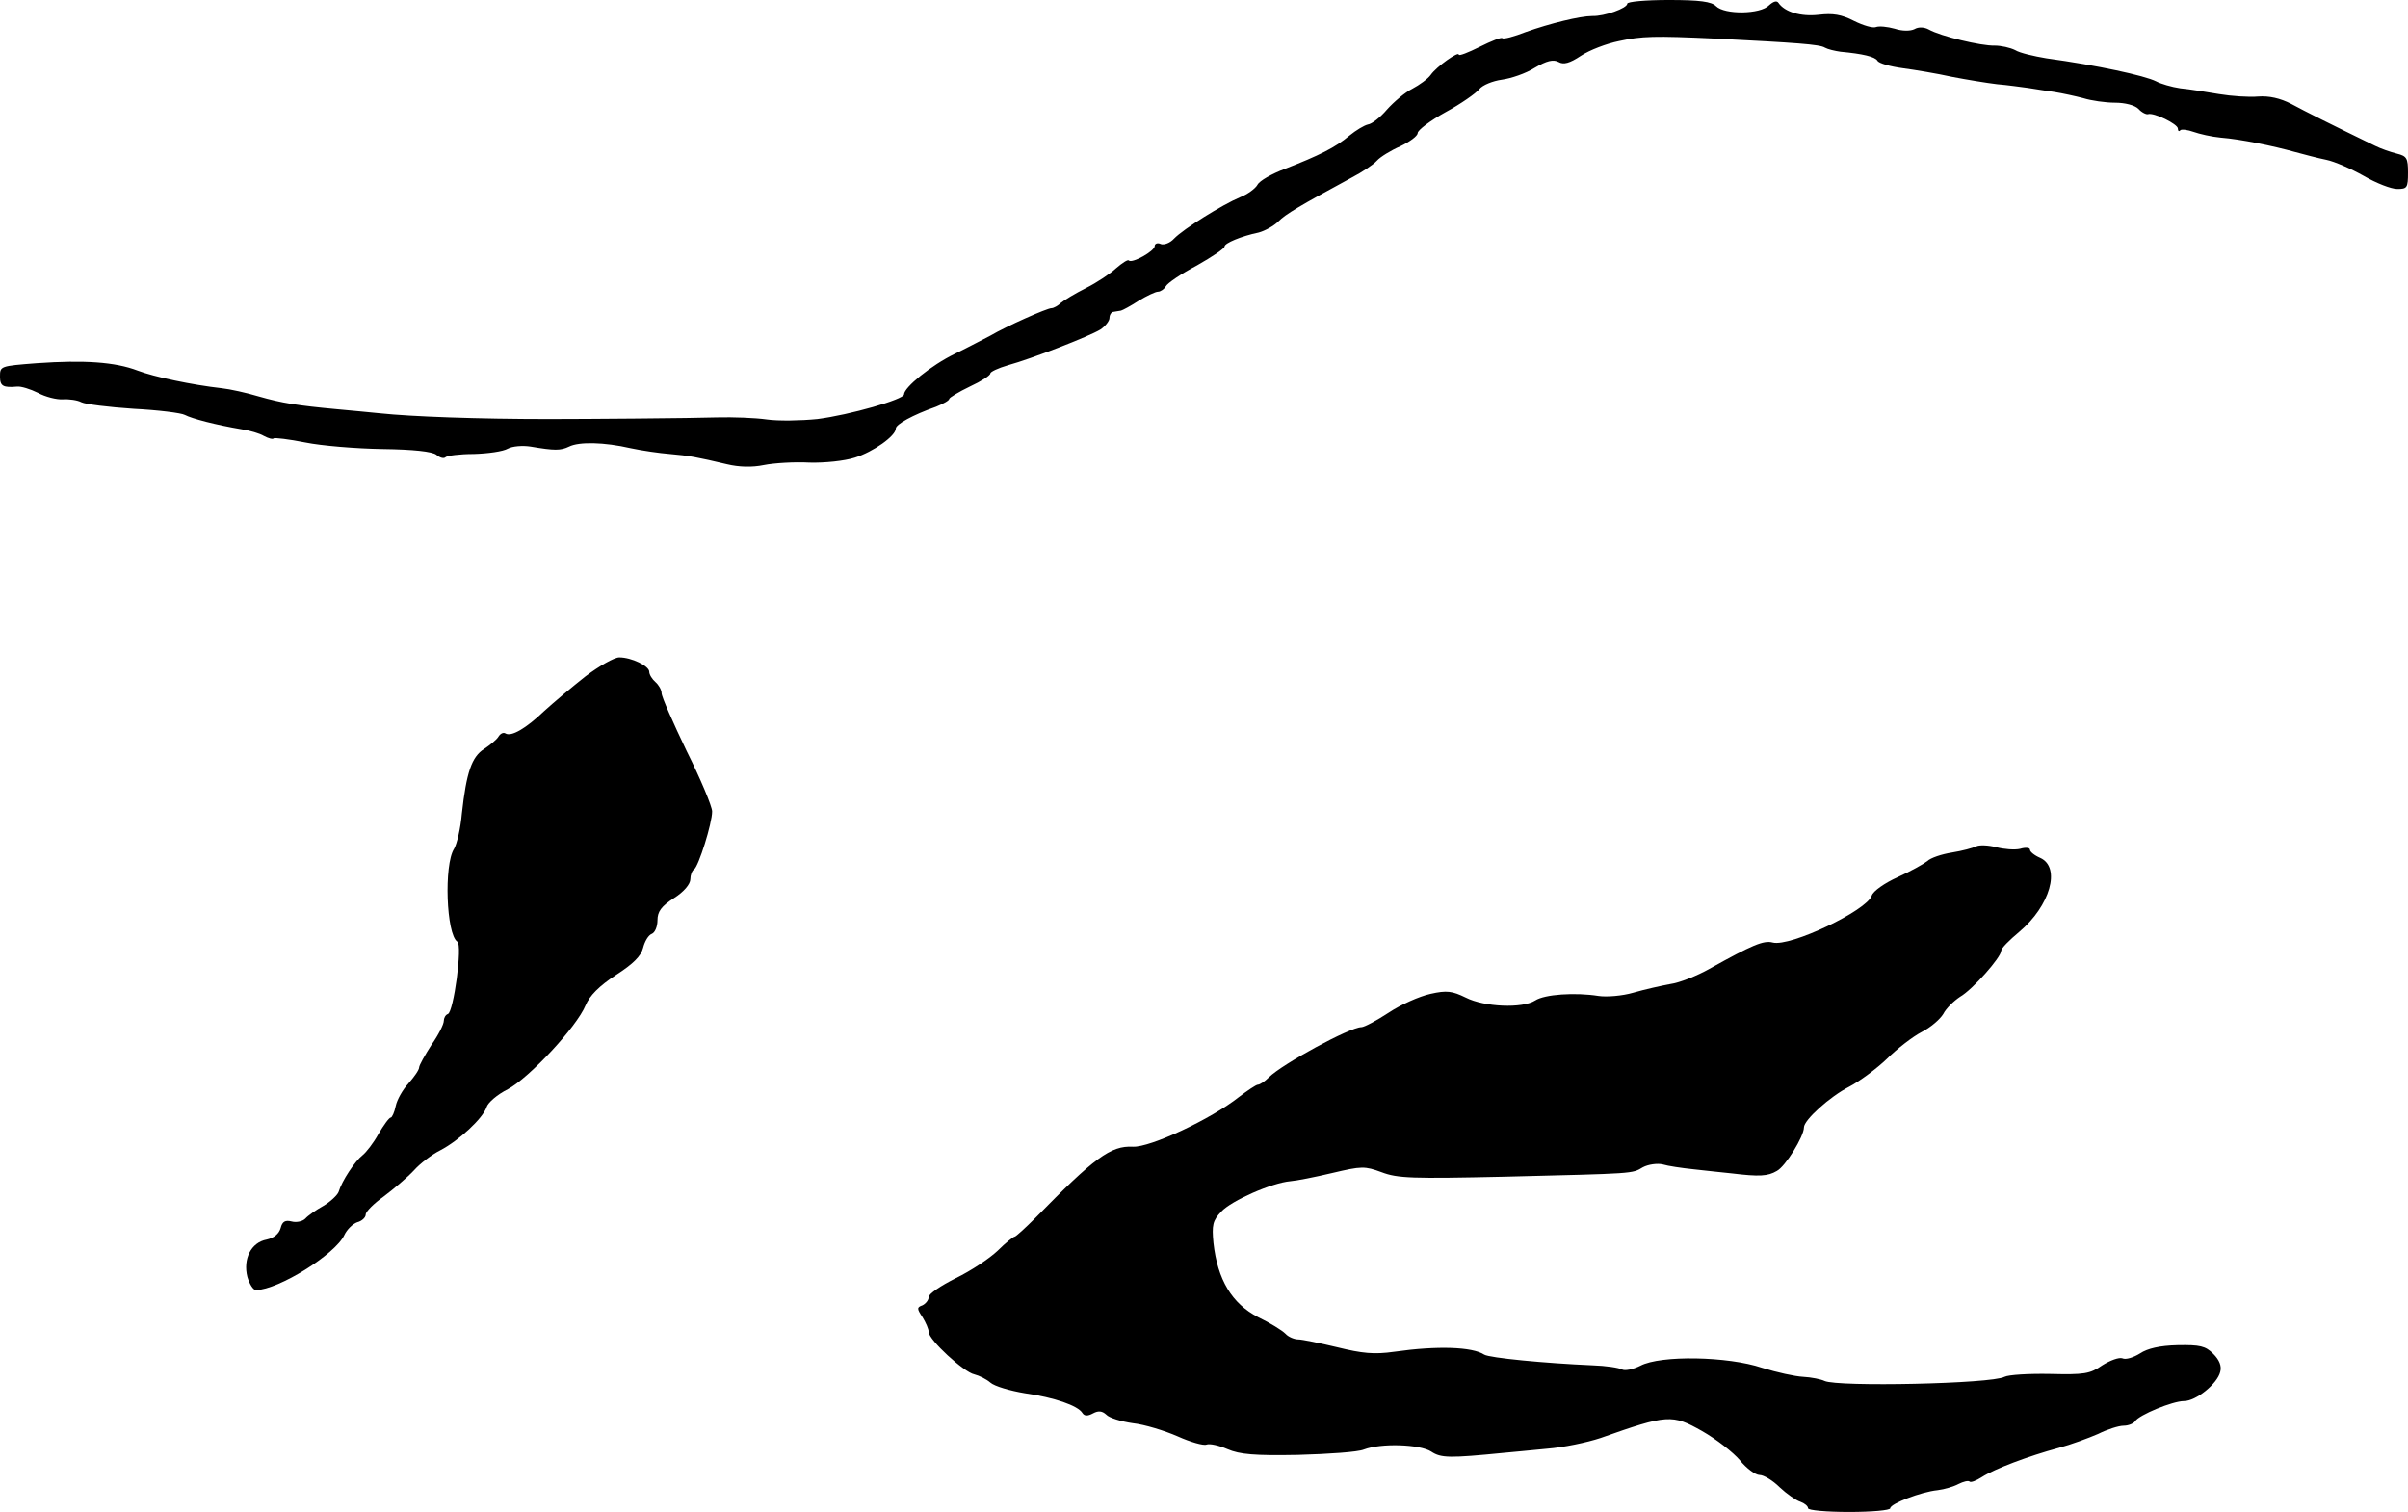 <?xml version="1.0" standalone="no"?>
<!DOCTYPE svg PUBLIC "-//W3C//DTD SVG 20010904//EN"
 "http://www.w3.org/TR/2001/REC-SVG-20010904/DTD/svg10.dtd">
<svg version="1.0" xmlns="http://www.w3.org/2000/svg"
 width="586pt" height="368pt" viewBox="0 0 586 368"
 preserveAspectRatio="xMidYMid meet">
<g transform="translate(0,368) scale(0.1,-0.1)"
fill="#000000" stroke="none">
<path d="M3960 3671 c0 -11 -56 -31 -85 -30 -30 0 -103 -18 -162 -39 -28 -11
-54 -18 -57 -15 -2 3 -27 -7 -55 -21 -28 -14 -51 -23 -51 -19 0 9 -54 -29 -68
-49 -7 -10 -28 -25 -45 -34 -18 -9 -45 -32 -62 -51 -16 -19 -37 -35 -46 -36
-9 -2 -29 -14 -45 -27 -34 -29 -75 -49 -157 -81 -32 -12 -62 -29 -67 -39 -5
-9 -24 -23 -42 -30 -43 -18 -138 -77 -161 -101 -9 -10 -24 -16 -32 -13 -8 4
-15 1 -15 -5 0 -12 -55 -43 -63 -35 -2 3 -16 -6 -31 -19 -14 -13 -47 -35 -73
-48 -26 -13 -54 -30 -61 -36 -7 -7 -18 -13 -23 -13 -11 0 -110 -44 -149 -67
-14 -7 -53 -28 -86 -44 -58 -28 -124 -82 -124 -99 0 -12 -132 -50 -211 -60
-40 -4 -95 -5 -123 -1 -28 4 -82 6 -121 5 -60 -2 -318 -4 -410 -4 -172 0 -335
6 -410 14 -27 3 -75 7 -105 10 -97 9 -134 15 -190 31 -30 9 -71 18 -90 20 -72
8 -166 28 -205 43 -55 21 -130 26 -245 18 -90 -7 -90 -7 -90 -33 0 -23 8 -27
42 -24 9 1 32 -6 50 -15 18 -10 46 -17 61 -16 15 1 36 -2 45 -7 10 -5 67 -12
127 -16 59 -3 116 -10 125 -15 17 -9 74 -24 139 -35 19 -3 43 -10 53 -16 11
-6 22 -9 24 -6 2 2 37 -2 77 -10 39 -8 124 -15 188 -16 75 -1 121 -6 131 -14
8 -7 18 -10 22 -6 4 4 35 8 69 8 34 1 71 6 83 13 11 6 36 8 55 5 59 -10 73
-10 94 0 24 12 85 11 150 -4 28 -6 70 -12 95 -14 47 -4 67 -8 139 -25 29 -7
61 -8 90 -2 25 5 75 8 111 6 37 -1 85 4 110 12 45 14 100 53 100 71 0 10 41
33 98 53 17 7 32 15 32 19 0 3 23 17 50 30 28 13 50 27 50 32 0 4 19 13 43 20
58 16 197 70 225 87 12 8 22 21 22 28 0 8 5 15 10 15 6 1 13 2 18 3 4 1 23 11
43 24 20 12 41 22 47 22 6 0 15 6 19 13 4 8 38 31 76 51 37 21 67 41 67 46 0
8 40 25 83 34 15 4 37 16 48 27 18 18 50 37 179 107 25 13 52 31 61 41 8 9 34
25 57 35 23 11 42 25 42 32 0 7 30 30 68 51 37 20 74 46 82 56 8 10 33 20 55
23 22 3 58 15 80 29 29 17 45 21 58 14 12 -7 27 -3 54 15 21 14 63 30 93 36
55 12 86 13 235 6 195 -10 254 -14 266 -22 7 -4 24 -8 38 -10 54 -5 84 -12 90
-22 3 -6 31 -14 61 -18 30 -4 84 -13 120 -21 36 -7 85 -15 110 -18 25 -2 59
-7 75 -9 17 -3 46 -7 65 -10 19 -3 51 -10 70 -15 19 -6 54 -11 77 -11 24 0 48
-6 57 -15 8 -9 19 -14 23 -13 14 5 73 -24 73 -35 0 -6 3 -8 6 -4 3 3 18 1 32
-4 14 -5 44 -12 66 -14 50 -4 127 -20 181 -35 22 -6 56 -15 76 -19 20 -4 61
-22 91 -39 31 -18 67 -32 82 -32 24 0 26 3 26 40 0 35 -3 40 -27 46 -16 4 -39
12 -53 19 -111 54 -169 83 -204 102 -27 14 -54 20 -81 18 -22 -2 -65 1 -95 6
-30 5 -72 12 -94 14 -21 3 -48 11 -59 17 -28 14 -143 39 -267 56 -30 5 -65 13
-76 20 -12 6 -34 11 -50 11 -33 -1 -132 23 -160 39 -11 6 -25 7 -35 1 -10 -5
-30 -5 -48 1 -18 5 -38 7 -46 4 -7 -3 -31 4 -53 15 -31 16 -52 19 -86 15 -44
-5 -83 7 -98 29 -4 6 -12 4 -23 -6 -21 -22 -108 -23 -129 -2 -11 11 -39 15
-115 15 -56 0 -101 -4 -101 -9z"/>
<path d="M1425 2034 c-33 -26 -78 -64 -100 -84 -45 -43 -81 -64 -95 -55 -5 3
-12 0 -17 -8 -4 -7 -20 -20 -35 -30 -30 -19 -43 -57 -54 -157 -3 -36 -12 -74
-19 -86 -25 -39 -19 -208 8 -226 13 -8 -9 -171 -23 -176 -6 -2 -10 -10 -10
-17 0 -8 -13 -34 -30 -58 -16 -25 -30 -50 -30 -55 0 -6 -12 -23 -26 -39 -14
-15 -28 -40 -31 -55 -3 -15 -9 -28 -12 -28 -4 0 -17 -18 -30 -40 -12 -22 -30
-45 -39 -52 -18 -14 -50 -62 -58 -89 -3 -8 -20 -24 -37 -34 -18 -10 -38 -24
-44 -31 -7 -7 -22 -10 -33 -7 -16 4 -23 0 -27 -16 -4 -14 -16 -24 -34 -28 -38
-7 -58 -47 -47 -91 5 -17 14 -32 21 -32 55 1 193 87 215 134 6 13 20 27 31 31
12 3 21 12 21 19 0 7 20 27 44 44 24 18 57 46 73 63 15 17 44 39 64 49 46 24
104 78 113 105 3 11 26 31 52 44 52 28 167 151 189 204 10 24 33 47 74 74 42
27 61 46 66 66 4 16 13 31 21 34 8 3 14 18 14 33 0 21 9 34 40 54 24 15 40 34
40 46 0 10 4 21 9 24 11 7 44 112 44 141 0 12 -28 79 -62 147 -33 69 -61 132
-61 141 0 8 -7 20 -15 27 -8 7 -15 18 -15 25 0 14 -43 35 -73 35 -12 0 -49
-21 -82 -46z"/>
<path d="M4809 1620 c-8 -4 -34 -11 -59 -15 -25 -4 -52 -13 -60 -21 -9 -7 -41
-25 -72 -39 -31 -14 -60 -34 -63 -45 -12 -36 -198 -125 -241 -114 -22 6 -50
-6 -154 -64 -30 -17 -73 -34 -95 -37 -22 -4 -62 -13 -90 -21 -27 -8 -66 -11
-85 -8 -57 9 -131 4 -154 -11 -31 -20 -124 -16 -169 7 -33 16 -46 18 -86 9
-27 -6 -72 -26 -102 -46 -29 -19 -59 -35 -66 -35 -28 0 -193 -90 -225 -122
-10 -10 -22 -18 -27 -18 -4 0 -25 -14 -46 -30 -68 -54 -216 -123 -258 -121
-54 3 -94 -27 -237 -173 -25 -25 -48 -46 -51 -46 -3 0 -22 -15 -41 -34 -20
-19 -65 -49 -102 -67 -36 -18 -66 -38 -66 -46 0 -7 -7 -16 -15 -20 -14 -5 -14
-8 0 -29 8 -13 15 -29 15 -36 0 -19 86 -98 111 -103 12 -3 30 -12 39 -20 10
-9 48 -20 84 -26 71 -10 129 -30 140 -48 5 -8 13 -8 26 -1 13 7 22 6 32 -3 7
-8 37 -17 65 -21 28 -3 77 -18 109 -32 31 -14 63 -23 70 -20 8 3 30 -2 51 -11
30 -13 67 -16 172 -14 74 2 146 7 160 13 42 16 136 13 164 -5 24 -16 45 -16
177 -3 19 2 67 6 105 10 39 3 97 15 130 26 164 58 174 58 247 17 35 -20 76
-52 92 -71 16 -20 38 -36 48 -36 10 0 32 -13 49 -30 17 -16 40 -32 50 -35 11
-4 19 -11 19 -16 0 -5 45 -9 100 -9 55 0 100 4 100 9 0 11 75 40 115 44 17 2
40 9 51 15 12 6 24 9 27 6 3 -3 16 2 30 11 31 20 113 51 187 71 30 8 73 24 96
34 22 11 50 20 62 20 11 0 24 5 28 11 9 15 91 49 119 49 29 0 81 42 88 71 4
14 -2 29 -17 44 -19 19 -32 22 -87 21 -43 -1 -73 -8 -91 -20 -16 -10 -35 -16
-43 -12 -8 3 -30 -5 -49 -17 -30 -21 -44 -23 -127 -21 -52 1 -101 -2 -111 -7
-31 -17 -406 -25 -438 -10 -8 4 -32 9 -52 10 -20 1 -65 11 -100 22 -83 28
-247 31 -296 5 -18 -9 -38 -13 -45 -9 -7 4 -39 9 -72 10 -115 5 -250 18 -263
26 -29 19 -114 22 -219 7 -49 -7 -78 -4 -139 11 -42 10 -85 19 -95 19 -9 0
-24 6 -31 14 -8 8 -37 26 -66 40 -64 33 -99 91 -109 181 -4 43 -2 54 19 76 25
27 123 70 168 74 14 1 60 10 102 20 72 17 79 17 120 2 39 -15 75 -16 299 -11
320 8 310 7 337 23 13 7 35 10 48 7 13 -4 47 -9 76 -12 29 -3 71 -8 93 -10 66
-8 87 -7 109 6 21 11 66 84 66 106 0 18 63 75 110 99 25 13 67 44 92 68 25 25
63 54 84 65 22 11 45 31 53 44 7 14 26 32 41 42 30 17 100 96 100 112 0 6 20
26 44 46 75 63 102 157 51 180 -14 6 -25 15 -25 20 0 5 -11 6 -24 2 -13 -3
-39 -1 -58 4 -19 5 -41 6 -49 2z"/>
</g>
</svg>
